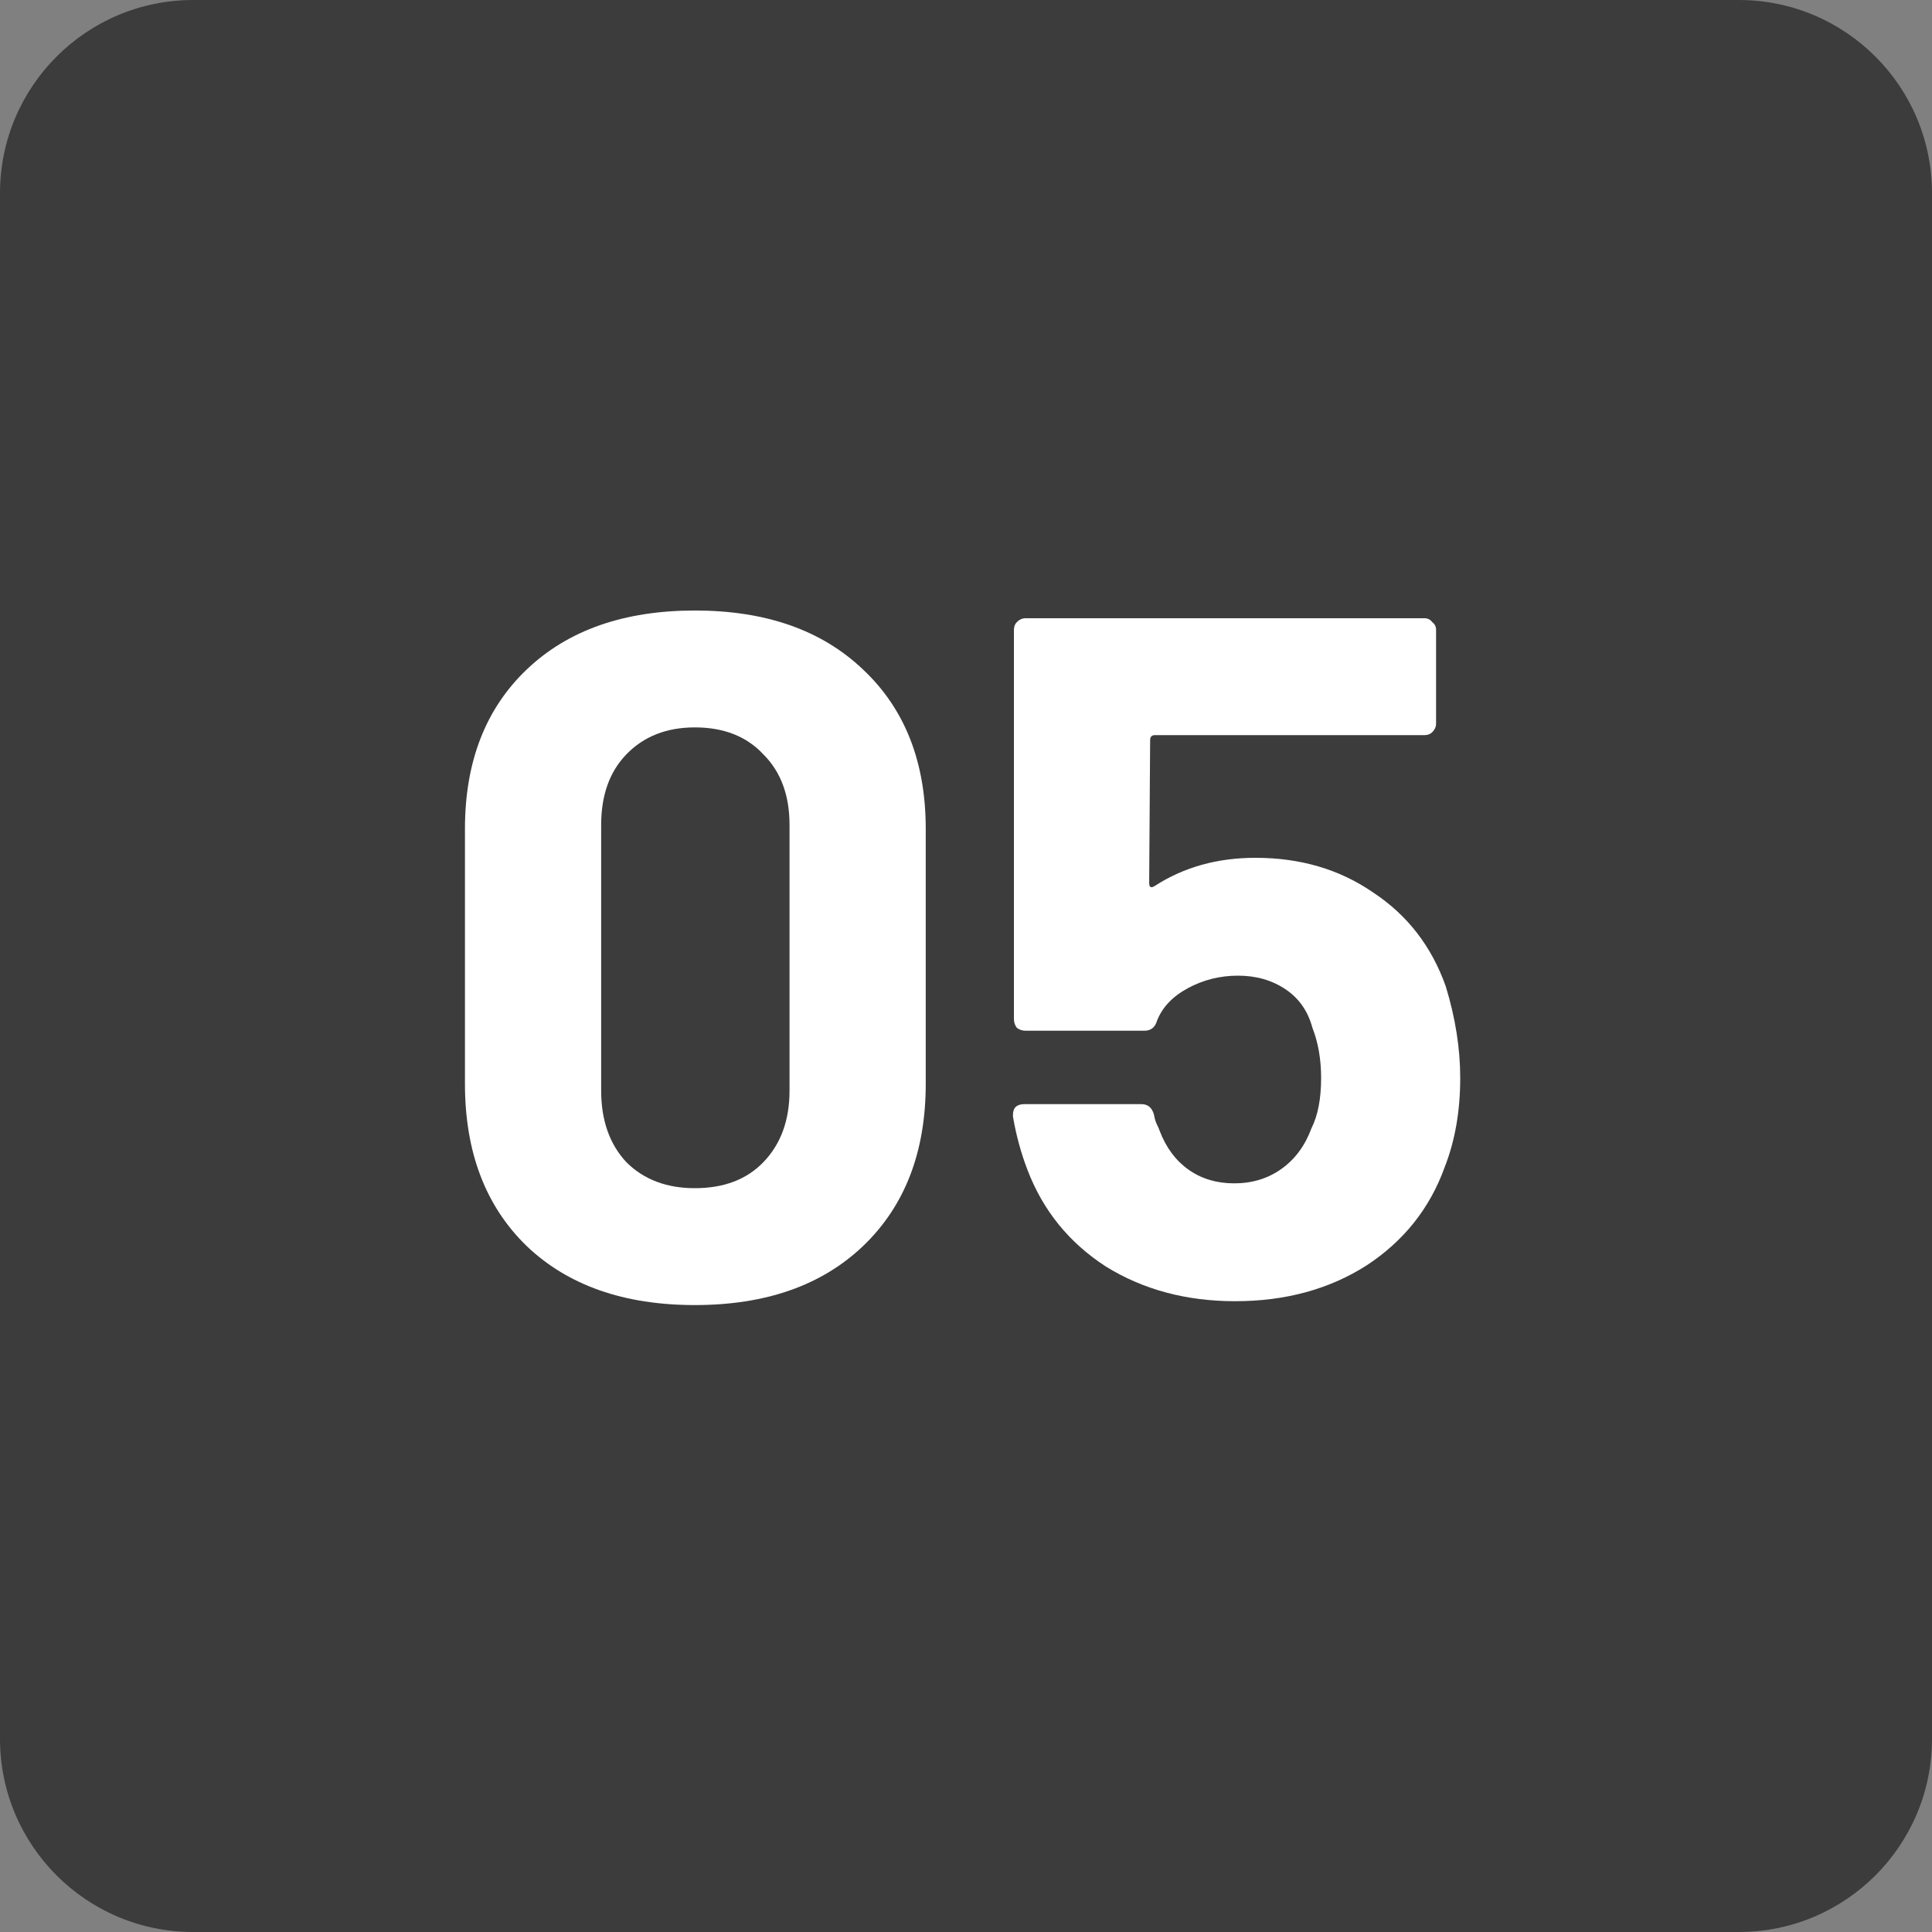 <svg xmlns="http://www.w3.org/2000/svg" width="100" height="100" viewBox="0 0 100 100" fill="none"><rect x="0" y="0" width="100" height="100" fill="#808080" stroke="none"/><path d="M0 10C0 4.477 4.477 0 10 0H90C95.523 0 100 4.477 100 10V90C100 95.523 95.523 100 90 100H10C4.477 100 0 95.523 0 90V10Z" fill="#3C3C3C"></path><path d="M35.966 67.55C32.299 67.55 29.399 66.533 27.266 64.5C25.132 62.433 24.066 59.633 24.066 56.1V42.9C24.066 39.433 25.132 36.683 27.266 34.65C29.399 32.617 32.299 31.6 35.966 31.6C39.632 31.6 42.532 32.617 44.666 34.65C46.832 36.683 47.916 39.433 47.916 42.9V56.1C47.916 59.633 46.832 62.433 44.666 64.5C42.532 66.533 39.632 67.55 35.966 67.55ZM35.966 61.5C37.466 61.5 38.649 61.05 39.516 60.15C40.416 59.217 40.866 57.983 40.866 56.45V42.7C40.866 41.166 40.416 39.95 39.516 39.05C38.649 38.117 37.466 37.65 35.966 37.65C34.499 37.65 33.316 38.117 32.416 39.05C31.549 39.95 31.116 41.166 31.116 42.7V56.45C31.116 57.983 31.549 59.217 32.416 60.15C33.316 61.05 34.499 61.5 35.966 61.5Z" fill="white"></path><path d="M74.831 51.05C75.331 52.683 75.581 54.267 75.581 55.8C75.581 57.5 75.315 59.033 74.781 60.4C74.015 62.533 72.665 64.233 70.731 65.5C68.798 66.733 66.531 67.35 63.931 67.35C61.398 67.35 59.165 66.75 57.231 65.55C55.331 64.317 53.981 62.65 53.181 60.55C52.848 59.683 52.598 58.767 52.431 57.8V57.7C52.431 57.333 52.631 57.15 53.031 57.15H59.081C59.415 57.15 59.631 57.333 59.731 57.7C59.765 57.9 59.815 58.066 59.881 58.2C59.948 58.333 59.998 58.45 60.031 58.55C60.365 59.416 60.865 60.083 61.531 60.55C62.198 61.017 62.981 61.25 63.881 61.25C64.815 61.25 65.631 61 66.331 60.5C67.031 60 67.548 59.3 67.881 58.4C68.215 57.733 68.381 56.867 68.381 55.8C68.381 54.833 68.231 53.967 67.931 53.2C67.698 52.333 67.231 51.666 66.531 51.2C65.831 50.733 65.015 50.5 64.081 50.5C63.148 50.5 62.281 50.717 61.481 51.15C60.681 51.583 60.148 52.15 59.881 52.85C59.781 53.183 59.565 53.35 59.231 53.35H53.081C52.915 53.35 52.765 53.3 52.631 53.2C52.531 53.066 52.481 52.916 52.481 52.75V32.6C52.481 32.433 52.531 32.3 52.631 32.2C52.765 32.066 52.915 32 53.081 32H73.731C73.898 32 74.031 32.066 74.131 32.2C74.265 32.3 74.331 32.433 74.331 32.6V37.45C74.331 37.617 74.265 37.767 74.131 37.9C74.031 38 73.898 38.05 73.731 38.05H59.781C59.615 38.05 59.531 38.133 59.531 38.3L59.481 45.7C59.481 45.933 59.581 45.983 59.781 45.85C61.281 44.883 63.015 44.4 64.981 44.4C67.315 44.4 69.348 45 71.081 46.2C72.848 47.367 74.098 48.983 74.831 51.05Z" fill="white"></path></svg>
